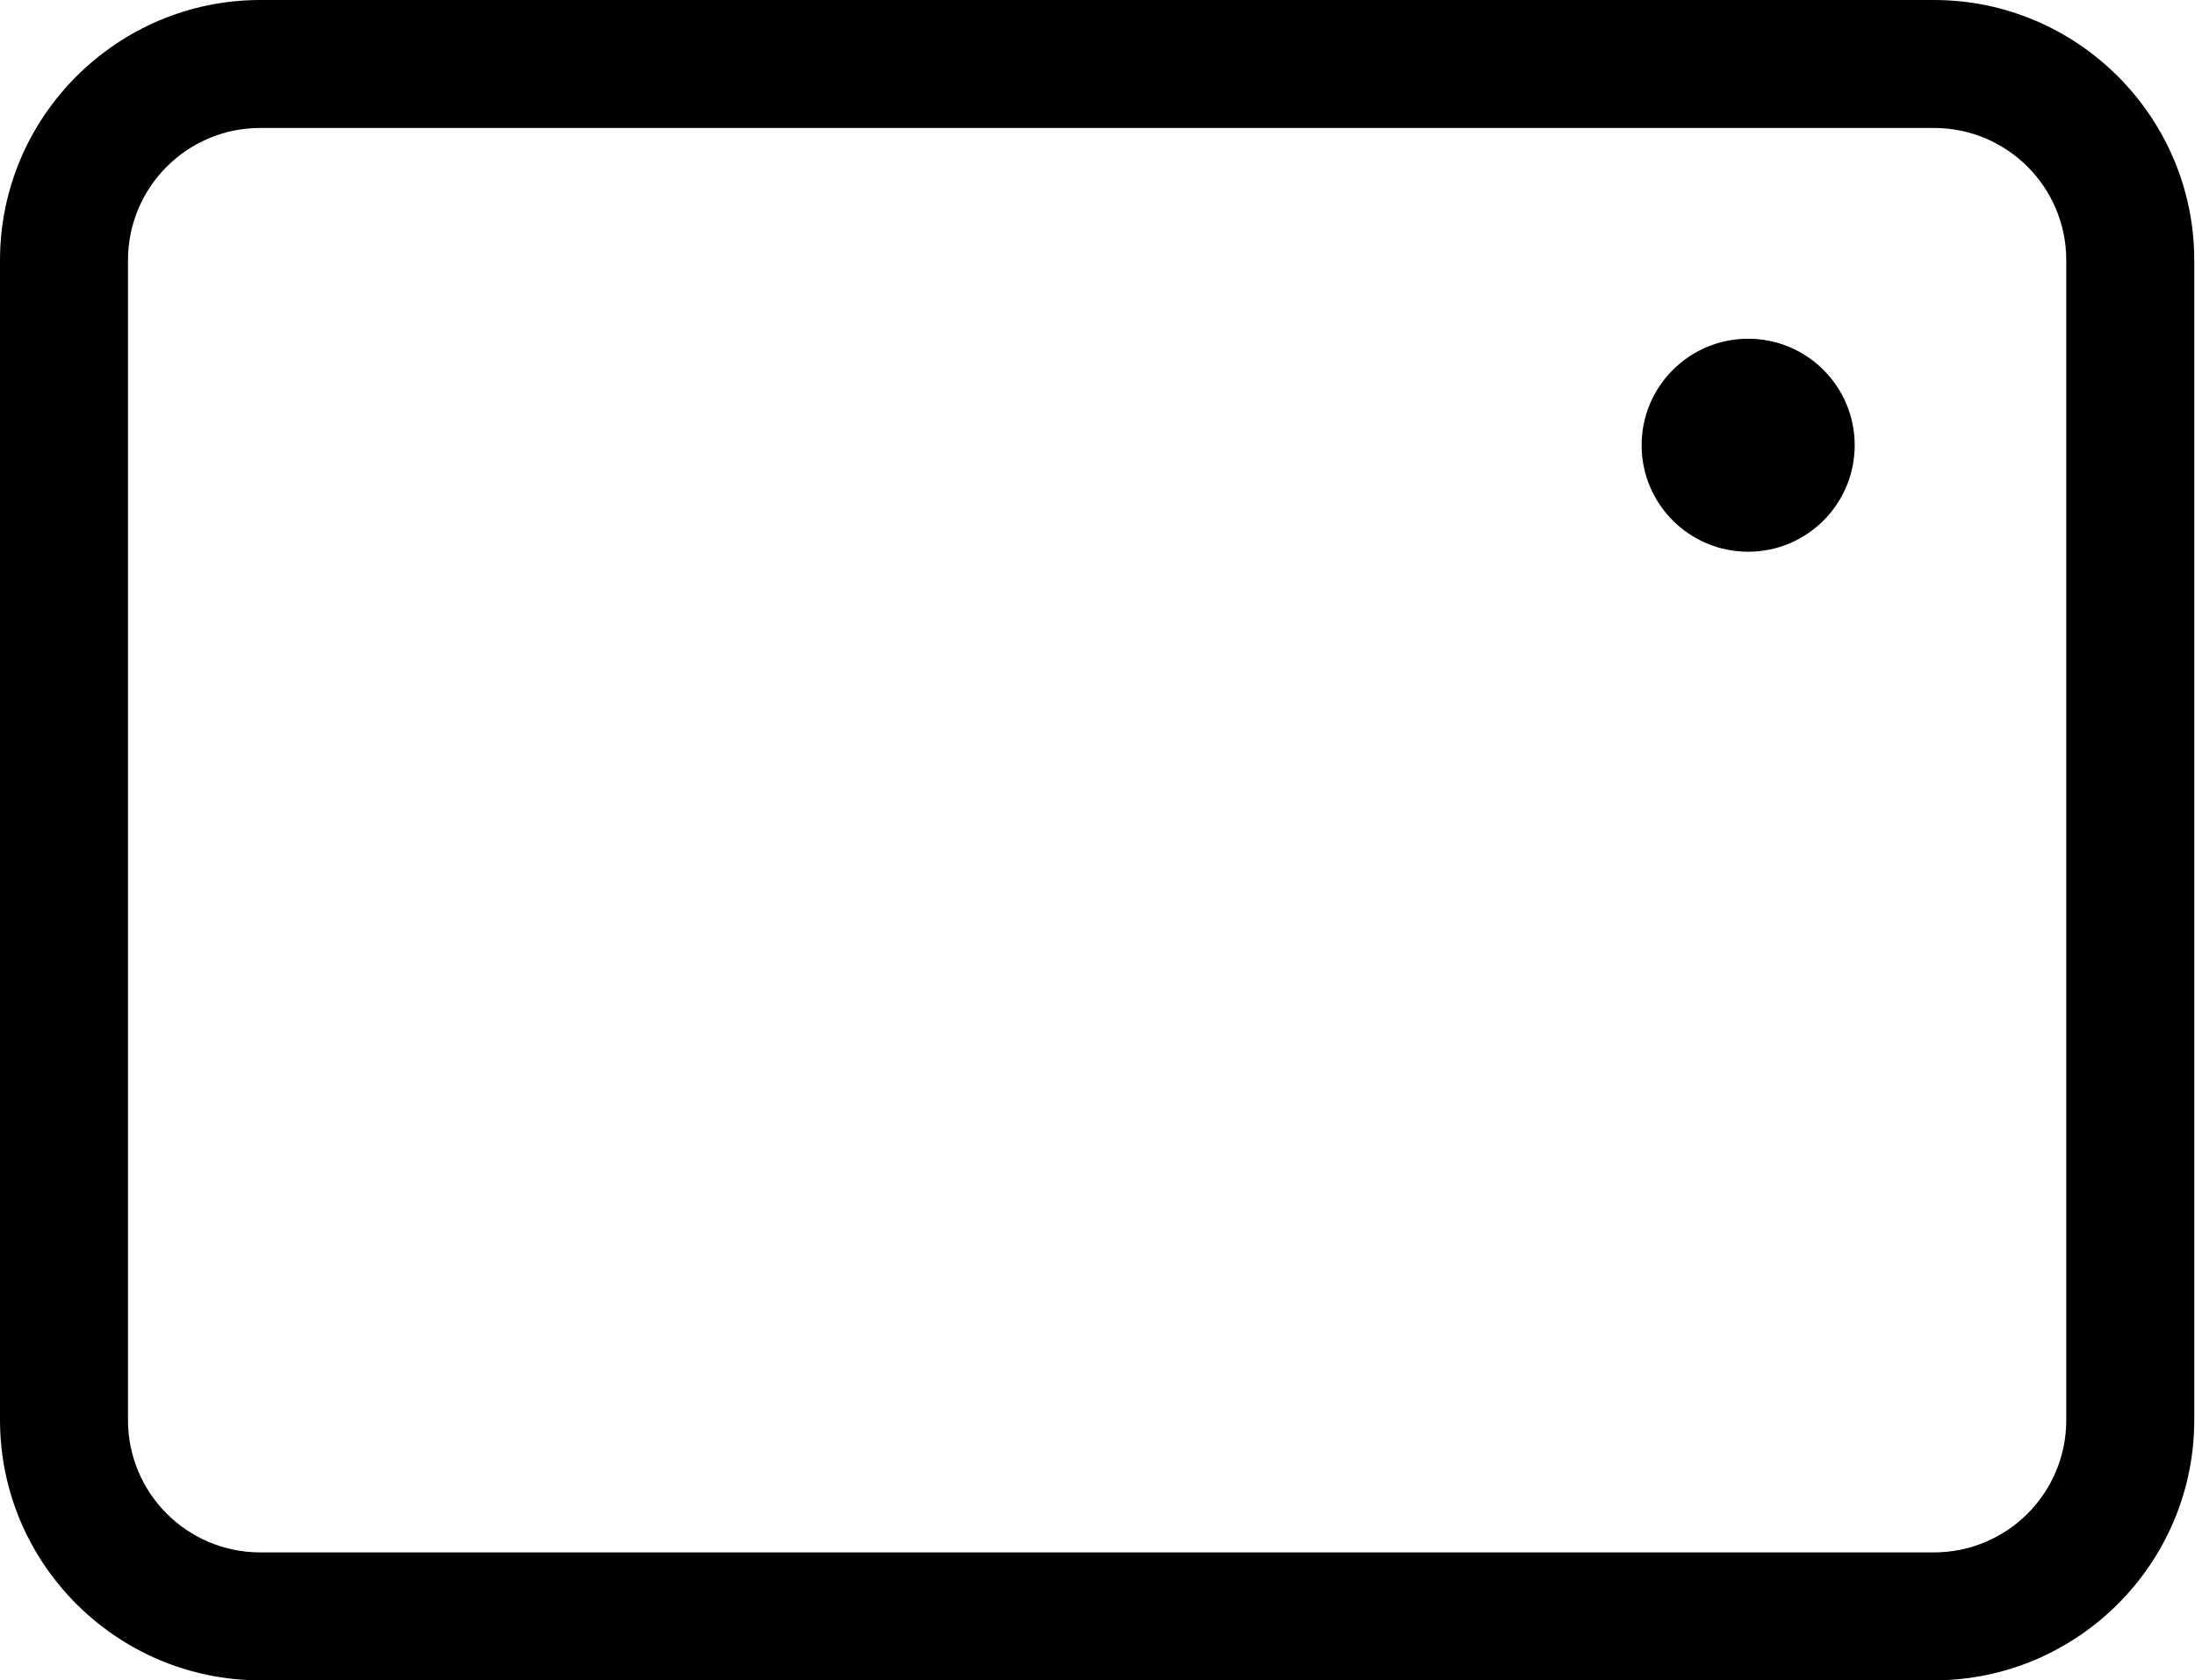 <?xml version="1.0" encoding="utf-8"?>
<!-- Generator: Adobe Illustrator 26.5.0, SVG Export Plug-In . SVG Version: 6.00 Build 0)  -->
<svg version="1.1" id="Ebene_1" xmlns="http://www.w3.org/2000/svg" xmlns:xlink="http://www.w3.org/1999/xlink" x="0px" y="0px"
	 viewBox="0 0 296.7 227.2" style="enable-background:new 0 0 296.7 227.2;" xml:space="preserve">
<g>
	<path d="M35.2,227.2C15.8,227.2,0,211.4,0,192V35.2C0,15.8,15.8,0,35.2,0h226.2c19.4,0,35.2,15.8,35.2,35.2V192
		c0,19.4-15.8,35.2-35.2,35.2H35.2z M35.2,17.3c-9.9,0-17.9,8-17.9,17.9V192c0,9.9,8,17.9,17.9,17.9h226.2c9.9,0,17.9-8,17.9-17.9
		V35.2c0-9.9-8-17.9-17.9-17.9H35.2z"/>
	<circle cx="236.3" cy="60.2" r="14.4"/>
</g>
</svg>
